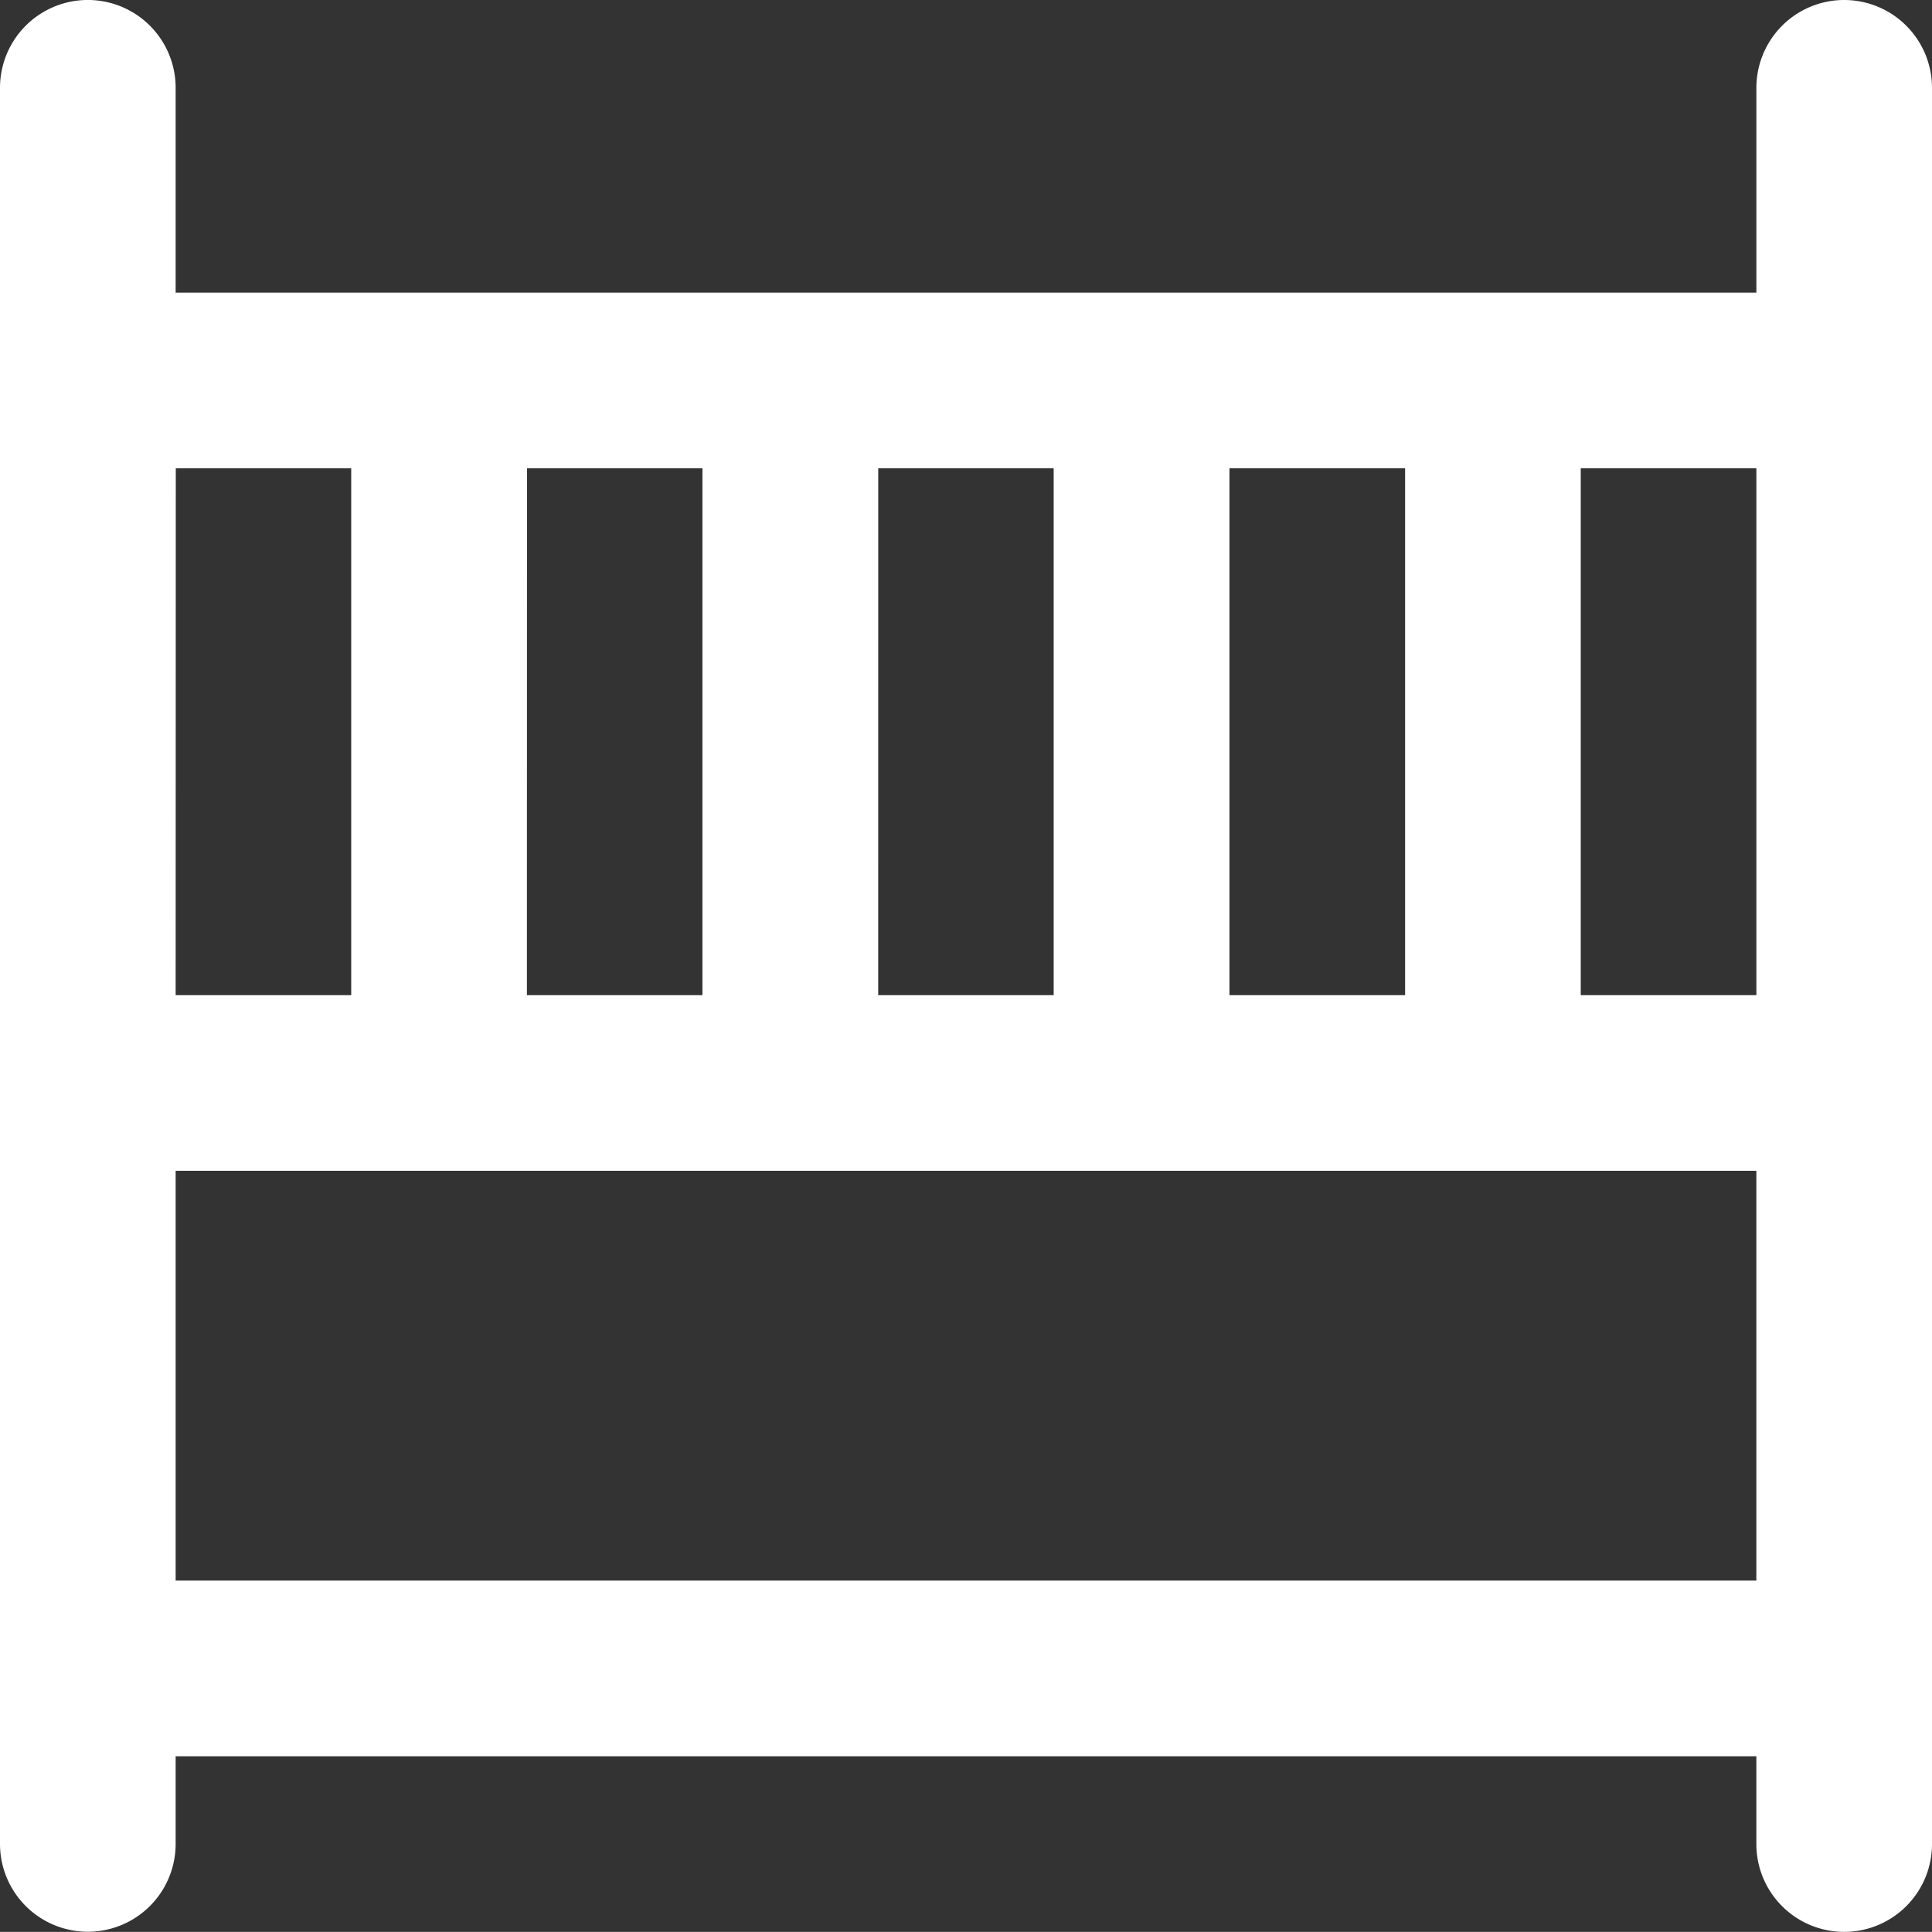 <svg xmlns="http://www.w3.org/2000/svg" width="55.558" height="55.555" viewBox="0 0 55.558 55.555">
  <rect x="0" y="0" width="55.558" height="55.555" fill="#333333" stroke="none"/>
  <g id="_240829" data-name="240829" transform="translate(0 -0.014)">
    <g id="Grupo_13285" data-name="Grupo 13285" transform="translate(0 0.014)">
      <path id="Trazado_3482" data-name="Trazado 3482" d="M53.033.014a2.525,2.525,0,0,0-2.525,2.525V8.429H5.051V2.539A2.525,2.525,0,1,0,0,2.539v50.5a2.525,2.525,0,0,0,5.051,0V50.518H50.507v2.525a2.525,2.525,0,0,0,5.051,0V2.539A2.526,2.526,0,0,0,53.033.014ZM35.355,13.48h5.051V28.632H35.355Zm-10.1,0H30.3V28.632H25.254Zm-10.1,0H20.2V28.632H15.152Zm-10.1,0H10.1V28.632H5.051ZM50.507,45.467H5.051V33.682H50.507V45.467Zm0-16.836H45.457V13.48h5.051V28.632Z" transform="translate(0 -0.014)" fill="#fff"/>
    </g>
  </g>
</svg>
